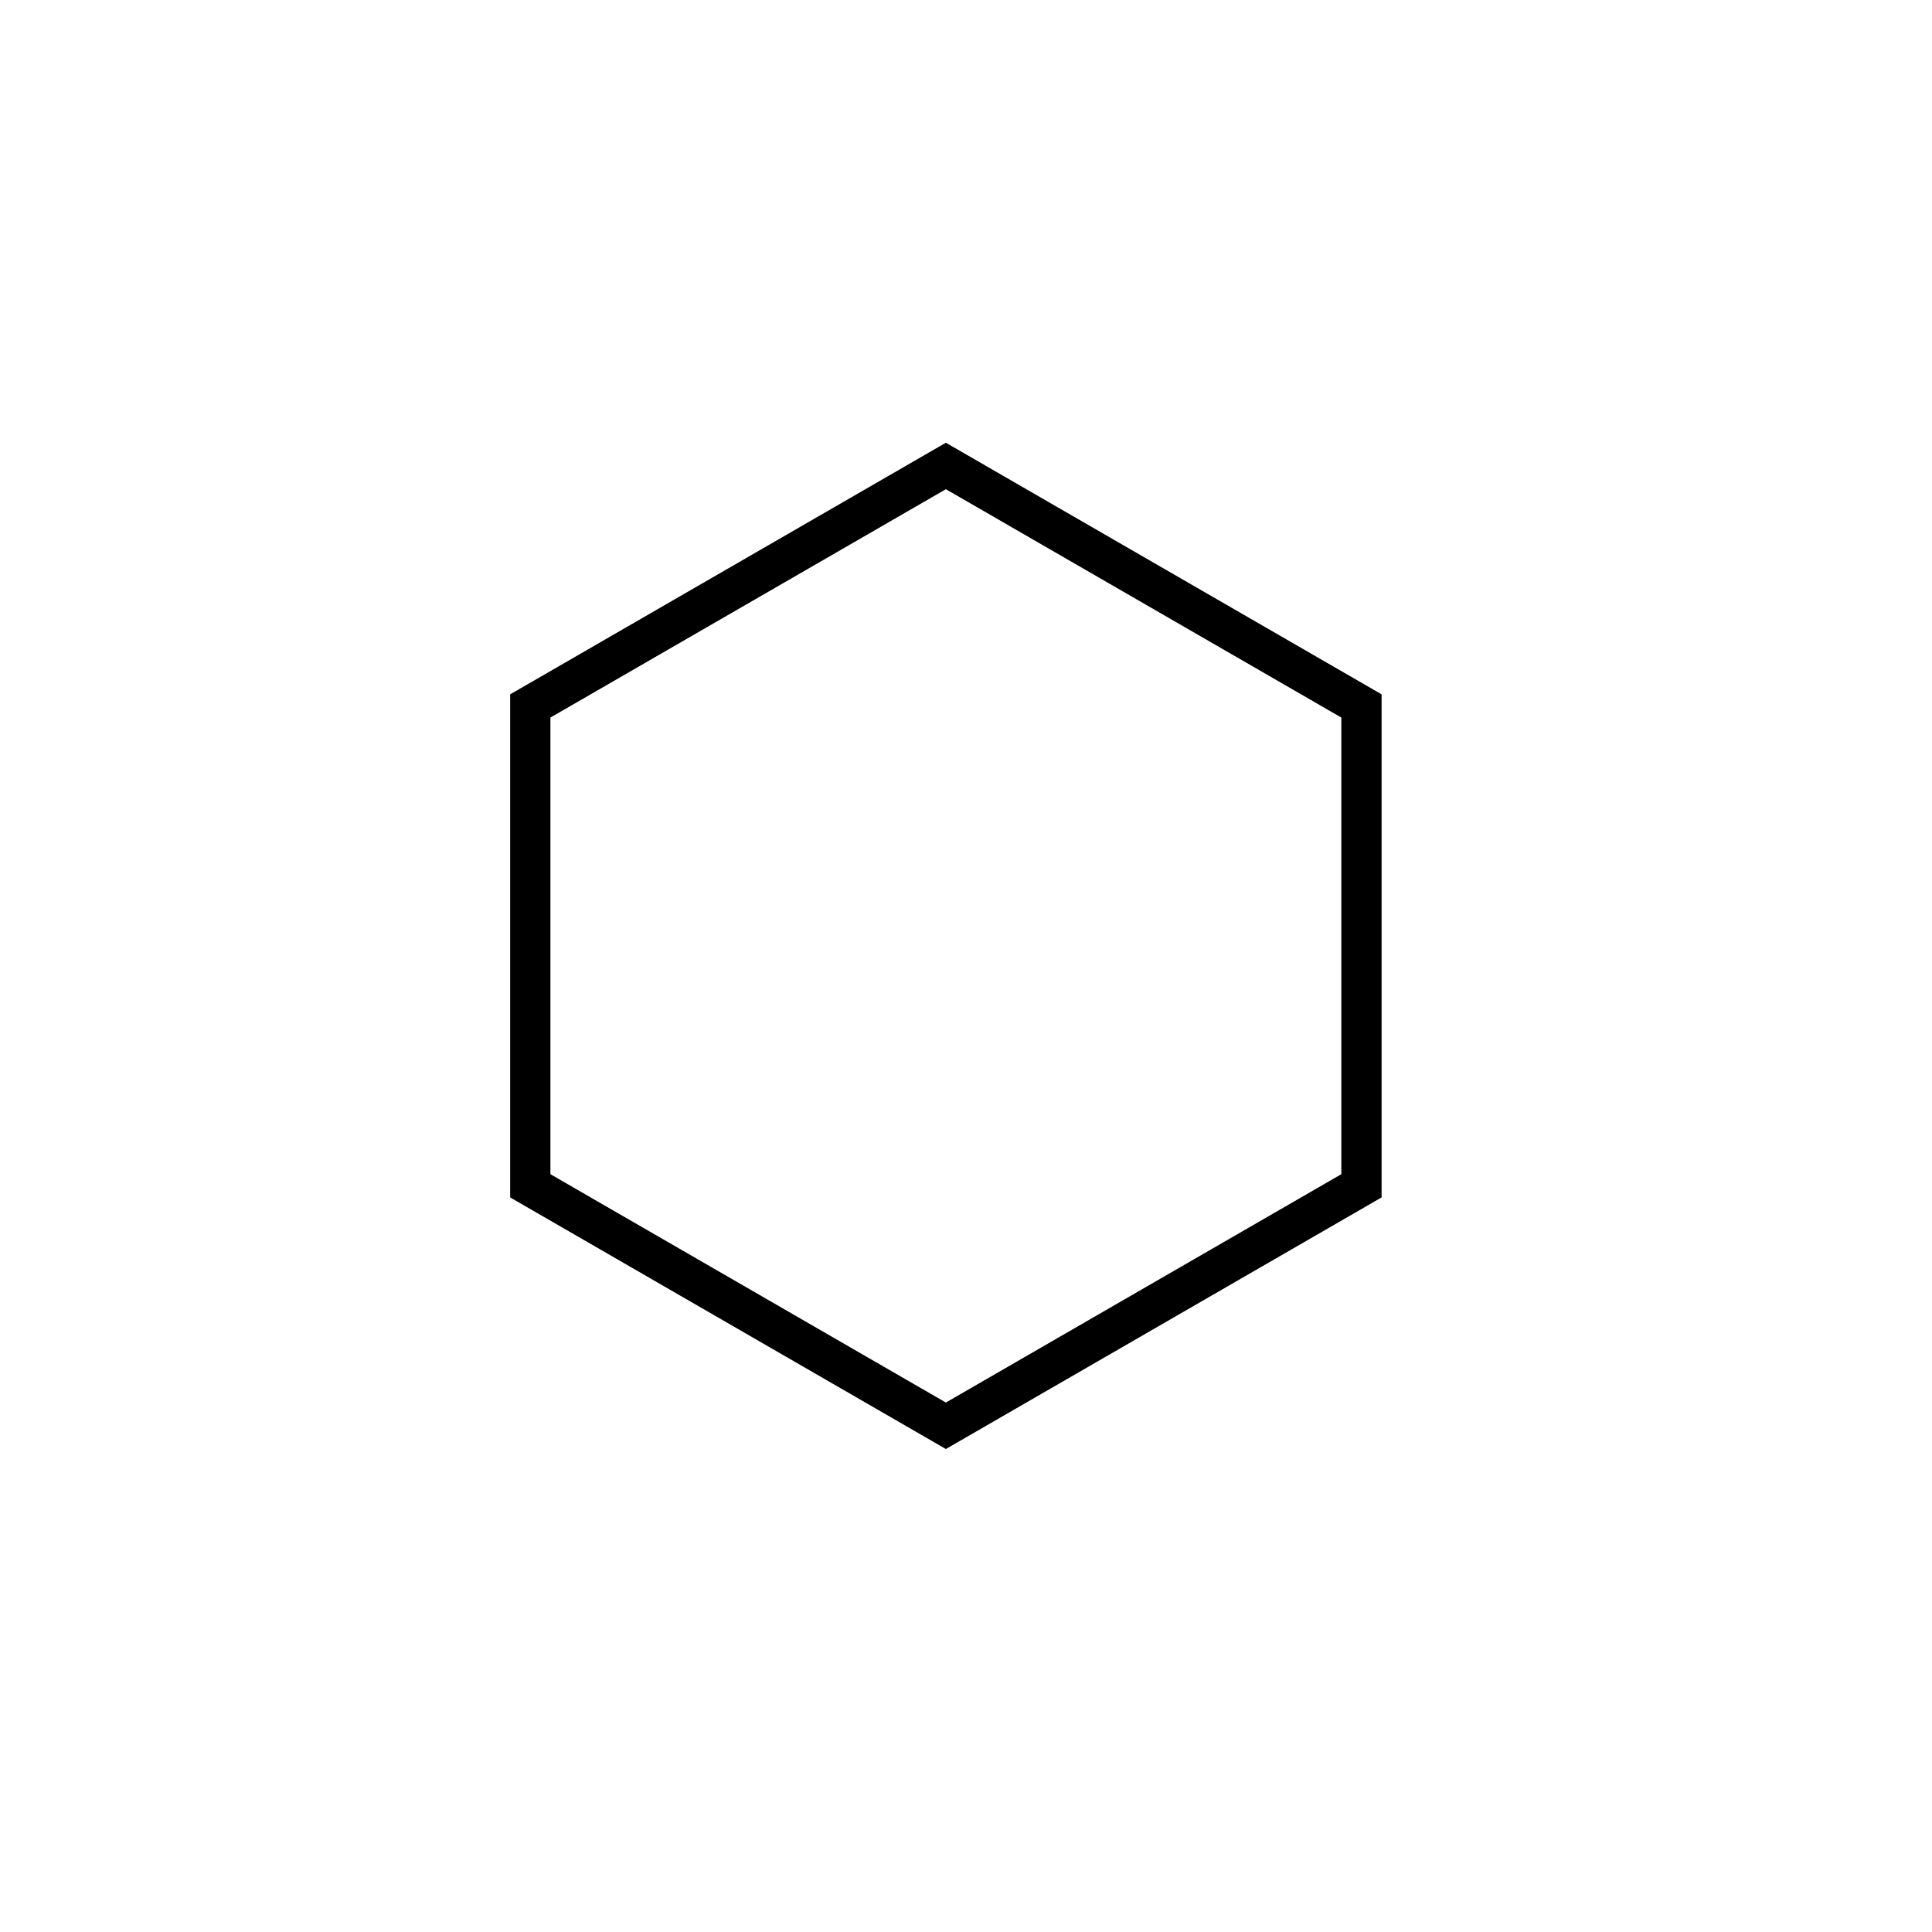 <svg width="48" height="48" viewBox="0 0 48 48" fill="none" xmlns="http://www.w3.org/2000/svg">
<path d="M13.175 17.539L23.5 11.577L33.825 17.539V29.461L23.5 35.423L13.175 29.461V17.539Z" stroke="black"/>
</svg>
